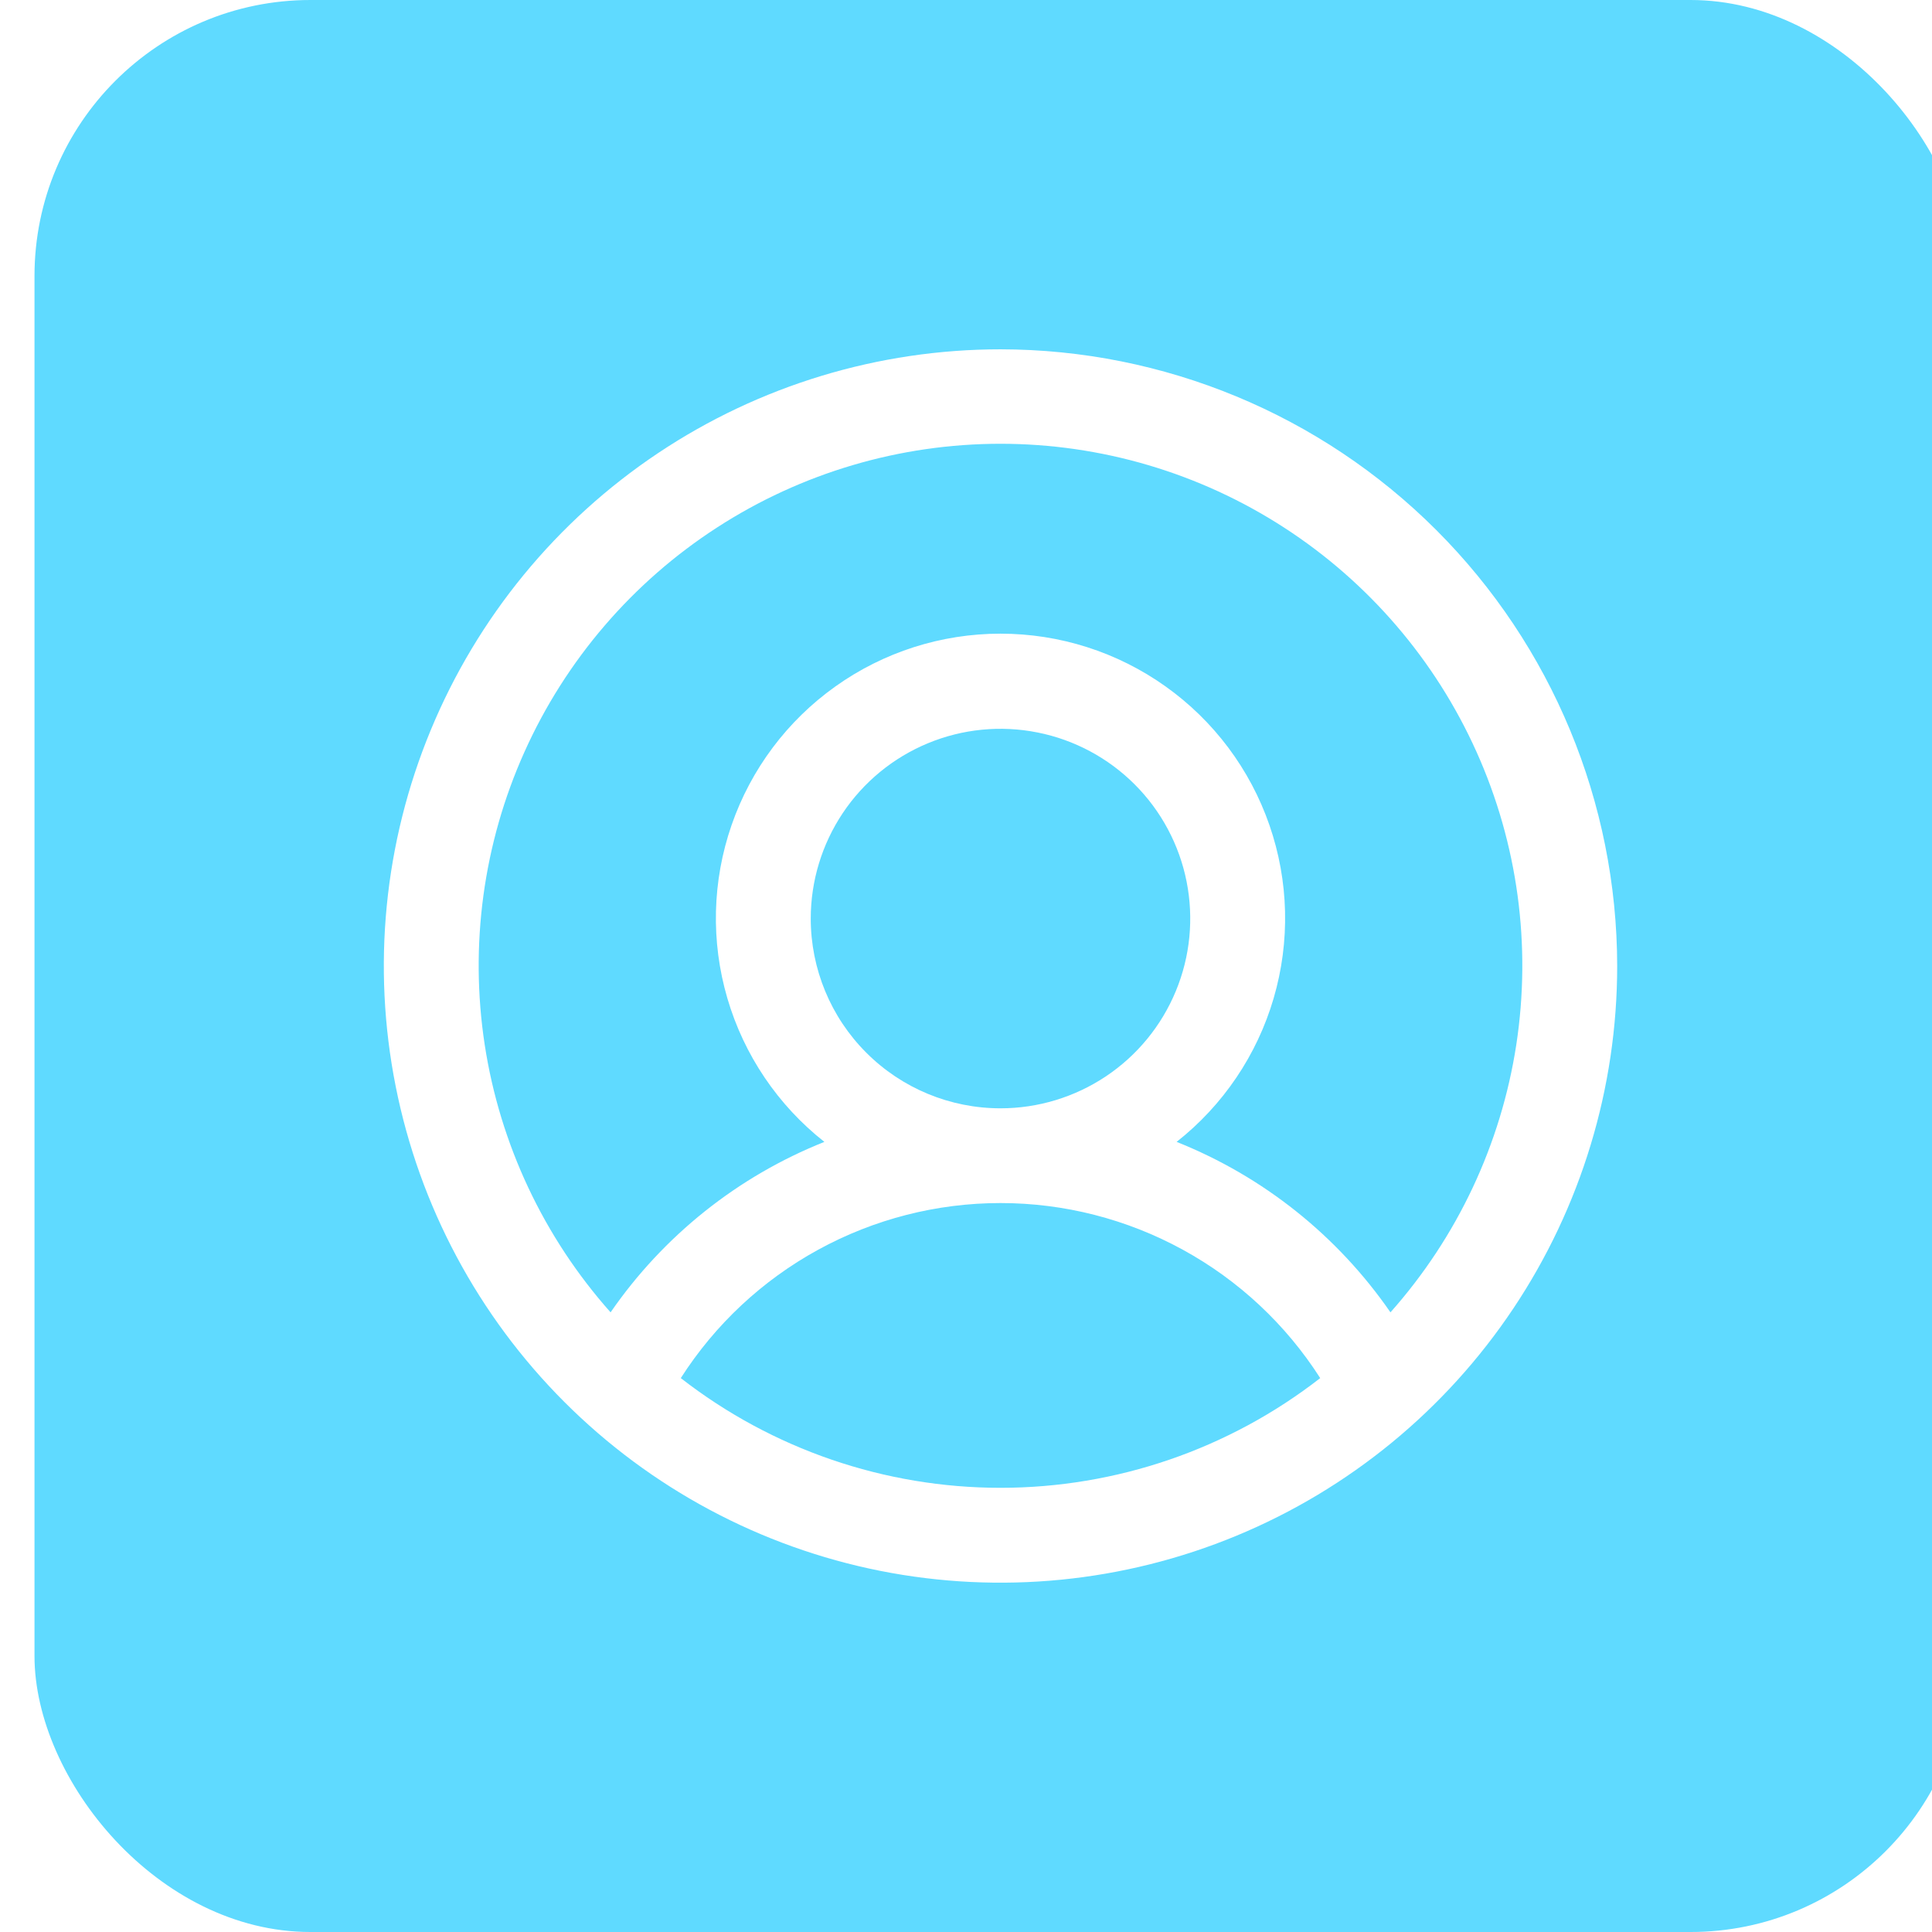 <svg width="56" height="56" viewBox="0 0 56 56" fill="none" xmlns="http://www.w3.org/2000/svg">
<g filter="url(#filter0_i_1955_15214)">
<rect width="56" height="56" rx="8" fill="#5FDAFF"/>
<path d="M28 10.125C24.465 10.125 21.009 11.173 18.069 13.137C15.13 15.102 12.839 17.893 11.486 21.16C10.133 24.426 9.779 28.02 10.469 31.487C11.158 34.955 12.861 38.14 15.361 40.639C17.86 43.139 21.045 44.842 24.513 45.532C27.98 46.221 31.574 45.867 34.84 44.514C38.107 43.161 40.898 40.87 42.862 37.931C44.827 34.991 45.875 31.535 45.875 28C45.87 23.261 43.985 18.717 40.634 15.366C37.283 12.015 32.739 10.13 28 10.125ZM18.733 39.945C19.727 38.39 21.098 37.109 22.717 36.223C24.337 35.336 26.154 34.871 28 34.871C29.846 34.871 31.663 35.336 33.283 36.223C34.903 37.109 36.273 38.39 37.267 39.945C34.618 42.006 31.357 43.125 28 43.125C24.643 43.125 21.382 42.006 18.733 39.945ZM22.5 26.625C22.5 25.537 22.823 24.474 23.427 23.569C24.031 22.665 24.89 21.96 25.895 21.544C26.9 21.127 28.006 21.018 29.073 21.231C30.14 21.443 31.12 21.967 31.889 22.736C32.658 23.505 33.182 24.485 33.394 25.552C33.606 26.619 33.498 27.725 33.081 28.73C32.665 29.735 31.96 30.594 31.056 31.198C30.151 31.802 29.088 32.125 28 32.125C26.541 32.125 25.142 31.546 24.111 30.514C23.079 29.483 22.5 28.084 22.5 26.625ZM39.303 38.039C37.769 35.817 35.613 34.098 33.105 33.098C34.452 32.037 35.435 30.582 35.917 28.936C36.399 27.291 36.357 25.536 35.795 23.916C35.234 22.295 34.181 20.89 32.784 19.896C31.387 18.901 29.715 18.367 28 18.367C26.285 18.367 24.613 18.901 23.216 19.896C21.819 20.89 20.766 22.295 20.205 23.916C19.643 25.536 19.601 27.291 20.083 28.936C20.565 30.582 21.548 32.037 22.895 33.098C20.387 34.098 18.231 35.817 16.698 38.039C14.76 35.86 13.493 33.167 13.05 30.285C12.608 27.403 13.007 24.454 14.202 21.794C15.396 19.134 17.334 16.875 19.782 15.291C22.23 13.706 25.084 12.863 28 12.863C30.916 12.863 33.77 13.706 36.218 15.291C38.666 16.875 40.604 19.134 41.798 21.794C42.993 24.454 43.392 27.403 42.95 30.285C42.507 33.167 41.24 35.86 39.303 38.039Z" fill="white"/>
</g>
<defs>
<filter id="filter0_i_1955_15214" x="-3" y="-3" width="62" height="62" filterUnits="userSpaceOnUse" color-interpolation-filters="sRGB">
<feFlood flood-opacity="0" result="BackgroundImageFix"/>
<feBlend mode="normal" in="SourceGraphic" in2="BackgroundImageFix" result="shape"/>
<feColorMatrix in="SourceAlpha" type="matrix" values="0 0 0 0 0 0 0 0 0 0 0 0 0 0 0 0 0 0 127 0" result="hardAlpha"/>
<feOffset dx="1"/>
<feGaussianBlur stdDeviation="4"/>
<feComposite in2="hardAlpha" operator="arithmetic" k2="-1" k3="1"/>
<feColorMatrix type="matrix" values="0 0 0 0 1 0 0 0 0 1 0 0 0 0 1 0 0 0 0.8 0"/>
<feBlend mode="normal" in2="shape" result="effect1_innerShadow_1955_15214"/>
</filter>
</defs>
</svg>
